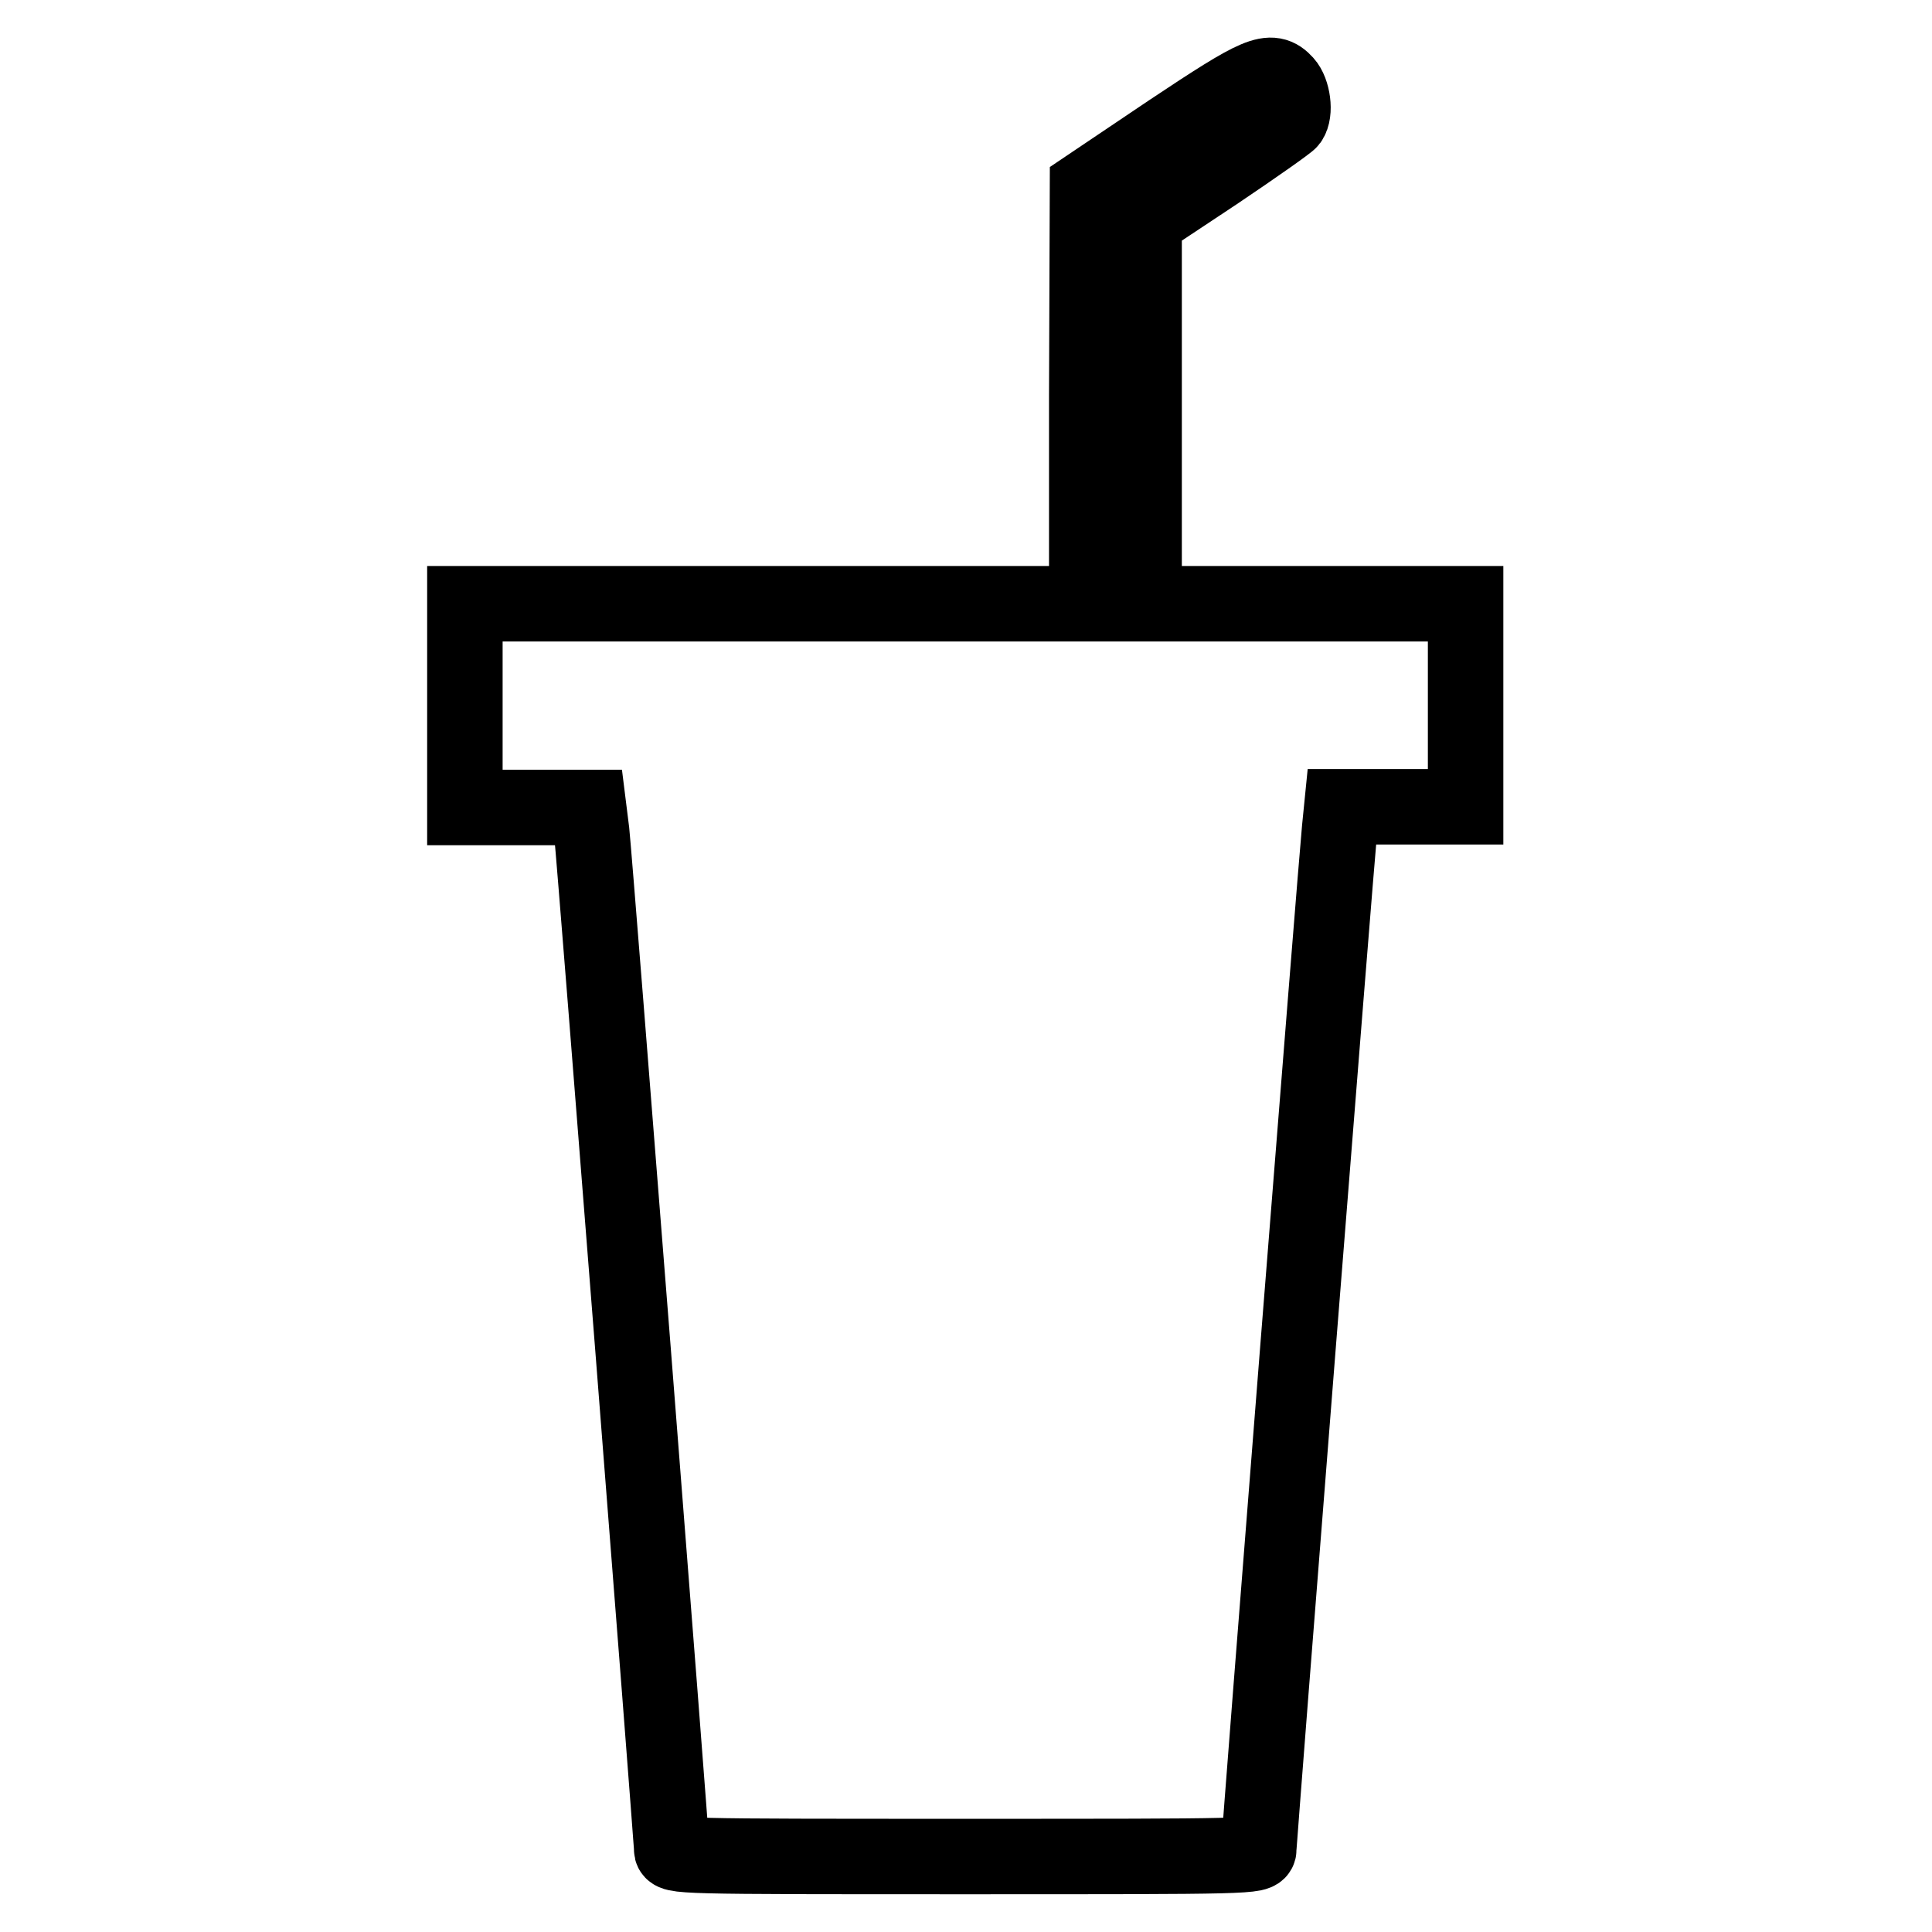 <?xml version="1.0" encoding="utf-8"?>
<!-- Svg Vector Icons : http://www.onlinewebfonts.com/icon -->
<!DOCTYPE svg PUBLIC "-//W3C//DTD SVG 1.1//EN" "http://www.w3.org/Graphics/SVG/1.1/DTD/svg11.dtd">
<svg version="1.1" xmlns="http://www.w3.org/2000/svg" xmlns:xlink="http://www.w3.org/1999/xlink" x="0px" y="0px" viewBox="0 0 256 256" enable-background="new 0 0 256 256" xml:space="preserve">
<g><g><g><path stroke-width="10" fill-opacity="0" stroke="#000000"  d="M155.1,17.4l-11,7.4l-0.1,27.6V80h-41.2H61.6v13.5V107h8.2h8.2l0.4,3.2c0.5,4.7,10.6,133.6,10.6,134.8c0,1,0.5,1,38.9,1c38.1,0,38.9,0,38.9-1c0-1.3,10.3-131.3,10.7-135.1l0.3-3h8.2h8.2V93.5V80h-21.3h-21.3V54.6V29.2l9.5-6.3c5.2-3.5,9.6-6.6,9.8-6.9c0.8-1.1,0.4-3.9-0.6-5C168.4,8.9,166.8,9.6,155.1,17.4z"/></g></g></g>
</svg>